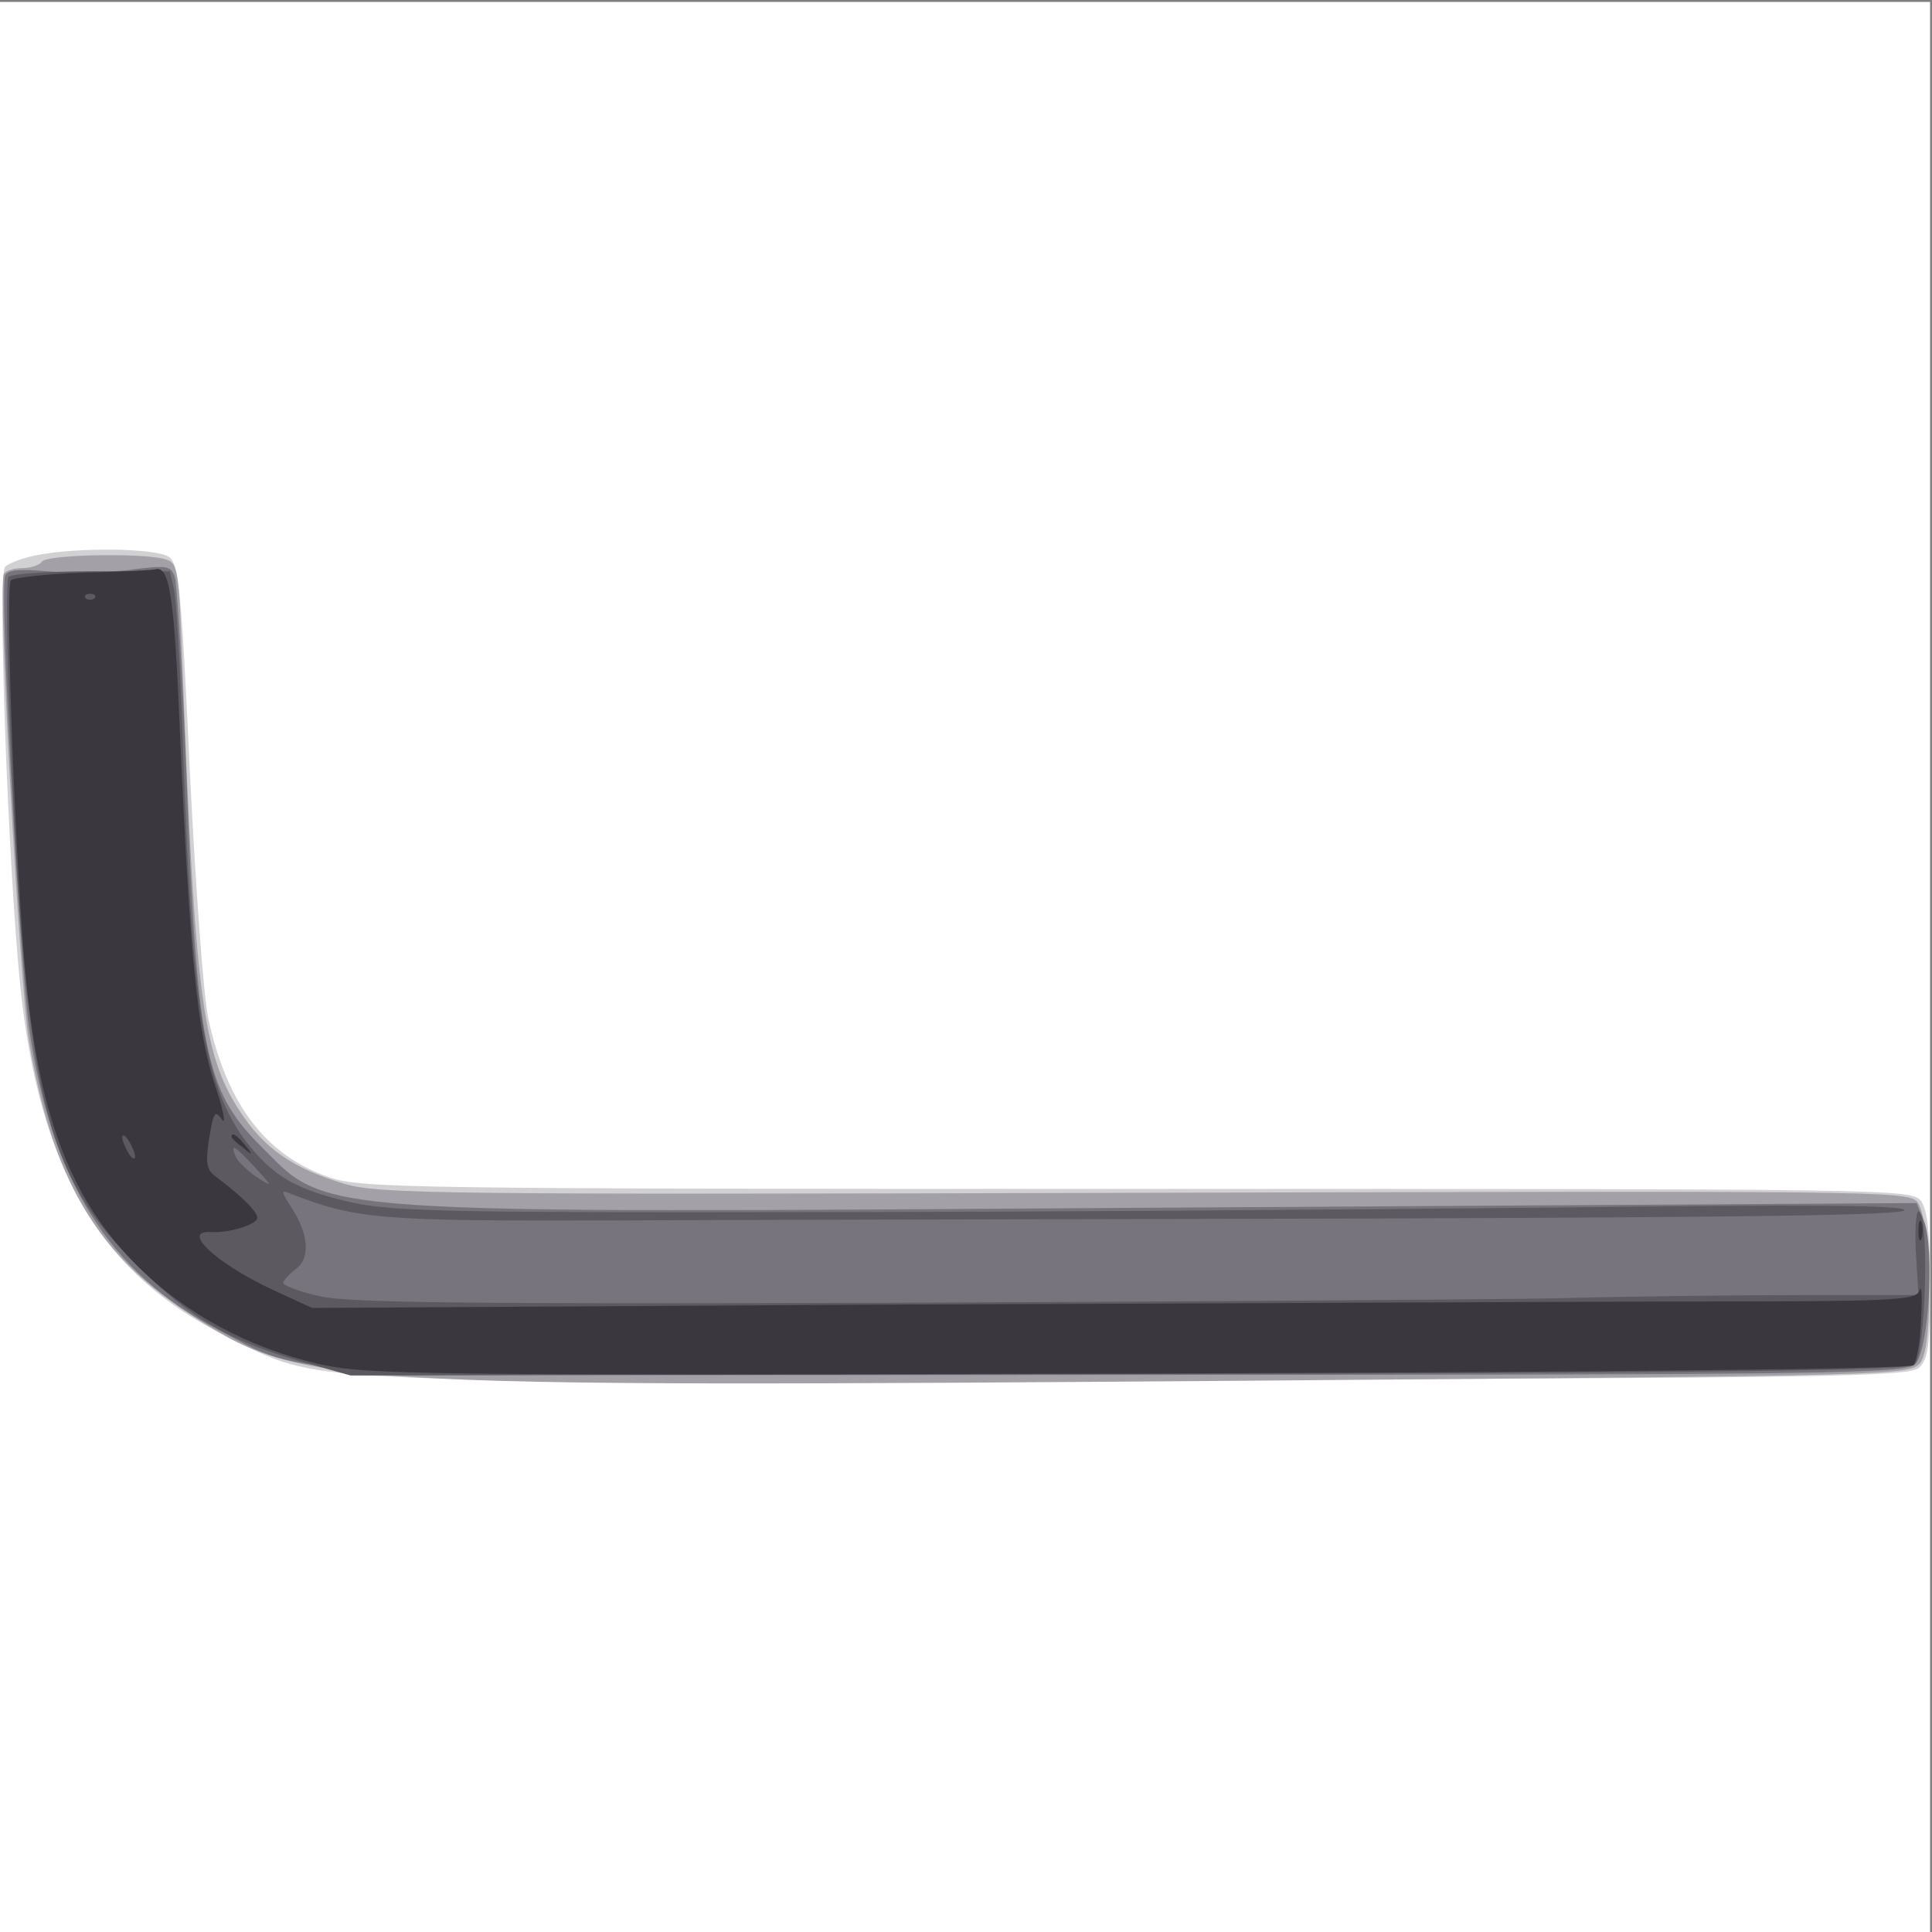 <svg xmlns="http://www.w3.org/2000/svg" xmlns:xlink="http://www.w3.org/1999/xlink" width="1000" height="1000"><rect width="100%" height="100%" fill="#808080" stroke="none"/><g><svg xmlns="http://www.w3.org/2000/svg" xmlns:xlink="http://www.w3.org/1999/xlink" width="1000" height="1000"/><svg xmlns="http://www.w3.org/2000/svg" width="1000" height="1000" version="1.0" viewBox="0 0 1000 1000"><g fill="#fff" transform="matrix(.333 0 0 -.333 0 1000)"><path d="M0 1500V0h3000v3000H0V1500z"/></g></svg><svg xmlns="http://www.w3.org/2000/svg" width="1000" height="1000" version="1.0" viewBox="0 0 1000 1000"><g fill="#d1d0d3" transform="matrix(.333 0 0 -.333 0 1000)"><path d="M57 2140c-21-4-43-12-49-18-12-12 4-450 23-647 29-288 125-453 321-549 151-75 81-71 1418-68 1068 3 1197 5 1213 19 14 14 17 34 17 128 0 80-4 117-14 131-14 19-38 19-1218 19-1130 0-1206 1-1256 18-99 34-159 113-188 246-8 37-20 207-29 386-13 280-17 321-32 332-18 14-141 16-206 3z"/></g></svg><svg xmlns="http://www.w3.org/2000/svg" width="1000" height="1000" version="1.0" viewBox="0 0 1000 1000"><g fill="#a3a1a7" transform="matrix(.333 0 0 -.333 0 1000)"><path d="M65 2130c-3-5-17-10-30-10s-26-4-29-9c-10-16 24-633 39-726 36-213 105-331 249-424 173-113 202-115 1658-104 1001 8 1017 8 1033 28 21 27 17 223-5 250-14 17-75 17-1200 14-1106-3-1189-2-1245 14-80 24-125 55-163 114-57 88-69 181-88 680-6 164-7 171-28 177-36 10-184 7-191-4z"/></g></svg><svg xmlns="http://www.w3.org/2000/svg" width="1000" height="1000" version="1.0" viewBox="0 0 1000 1000"><g fill="#77747e" transform="matrix(.333 0 0 -.333 0 1000)"><path d="M200 2117c-36-4-93-5-126-2-45 4-63 2-66-7-9-24 22-592 37-701 34-238 124-382 294-471 143-75 63-71 1414-70 1108 0 1209 2 1224 17 21 21 30 177 14 221l-12 29-1152-7c-1370-9-1314-12-1423 97-85 85-98 151-114 569-6 161-15 302-18 313-6 19-12 20-72 12z"/></g></svg><svg xmlns="http://www.w3.org/2000/svg" width="1000" height="1000" version="1.0" viewBox="0 0 1000 1000"><g fill="#5c5960" transform="matrix(.333 0 0 -.333 0 1000)"><path d="M13 2106c-3-4-3-90 1-190 23-610 51-734 200-881 82-81 142-116 253-148l78-22 1210 2c955 2 1212 6 1221 15 18 19 23 238 6 238-4 0-6-29-4-65l4-65h-183c-101 0-272-2-379-5-107-2-571-5-1030-7-665-2-847 0-892 10-32 7-58 17-58 21 0 3 9 13 19 21 24 16 21 55-6 96-17 27-17 28 0 21 102-39 136-42 497-41 195 1 727 2 1183 3 582 2 827 5 827 13s-158 9-542 4c-299-3-824-7-1168-7-537-1-635 1-699 14-90 20-126 41-168 95-66 87-85 209-99 626-4 116-10 221-14 235l-6 26H141c-68 0-125-4-128-9zm383-917c29-32 29-32 2-15-14 10-29 24-32 32-8 20-3 18 30-17z"/></g></svg><svg xmlns="http://www.w3.org/2000/svg" width="1000" height="1000" version="1.0" viewBox="0 0 1000 1000"><g fill="#3a383e" transform="matrix(.333 0 0 -.333 0 1000)"><path d="M130 2113c-58-2-109-8-113-12-10-10 8-469 24-626 22-214 71-339 173-440 74-74 173-127 281-152 76-17 145-18 1275-15 699 2 1199 7 1204 13 5 5 11 37 12 71 2 35 1 55-2 46-5-17-33-18-402-18-218-1-779-3-1247-5l-850-5-65 30c-86 41-139 91-92 88 28-2 72 12 72 22s-26 35-63 63c-16 11-18 21-12 60 7 42 9 45 20 30 7-10 2 15-11 54-27 81-39 199-54 542-9 216-16 266-39 259-3-1-53-4-111-5zm17-40c-4-3-10-3-14 0-3 4 0 7 7 7s10-3 7-7zm63-868c0-5-5-3-10 5s-10 20-10 25c0 6 5 3 10-5s10-19 10-25zm150 31c0-2 8-10 18-17 15-13 16-12 3 4s-21 21-21 13zm2622-146c0-14 2-19 5-12 2 6 2 18 0 25-3 6-5 1-5-13z"/></g></svg></g></svg>